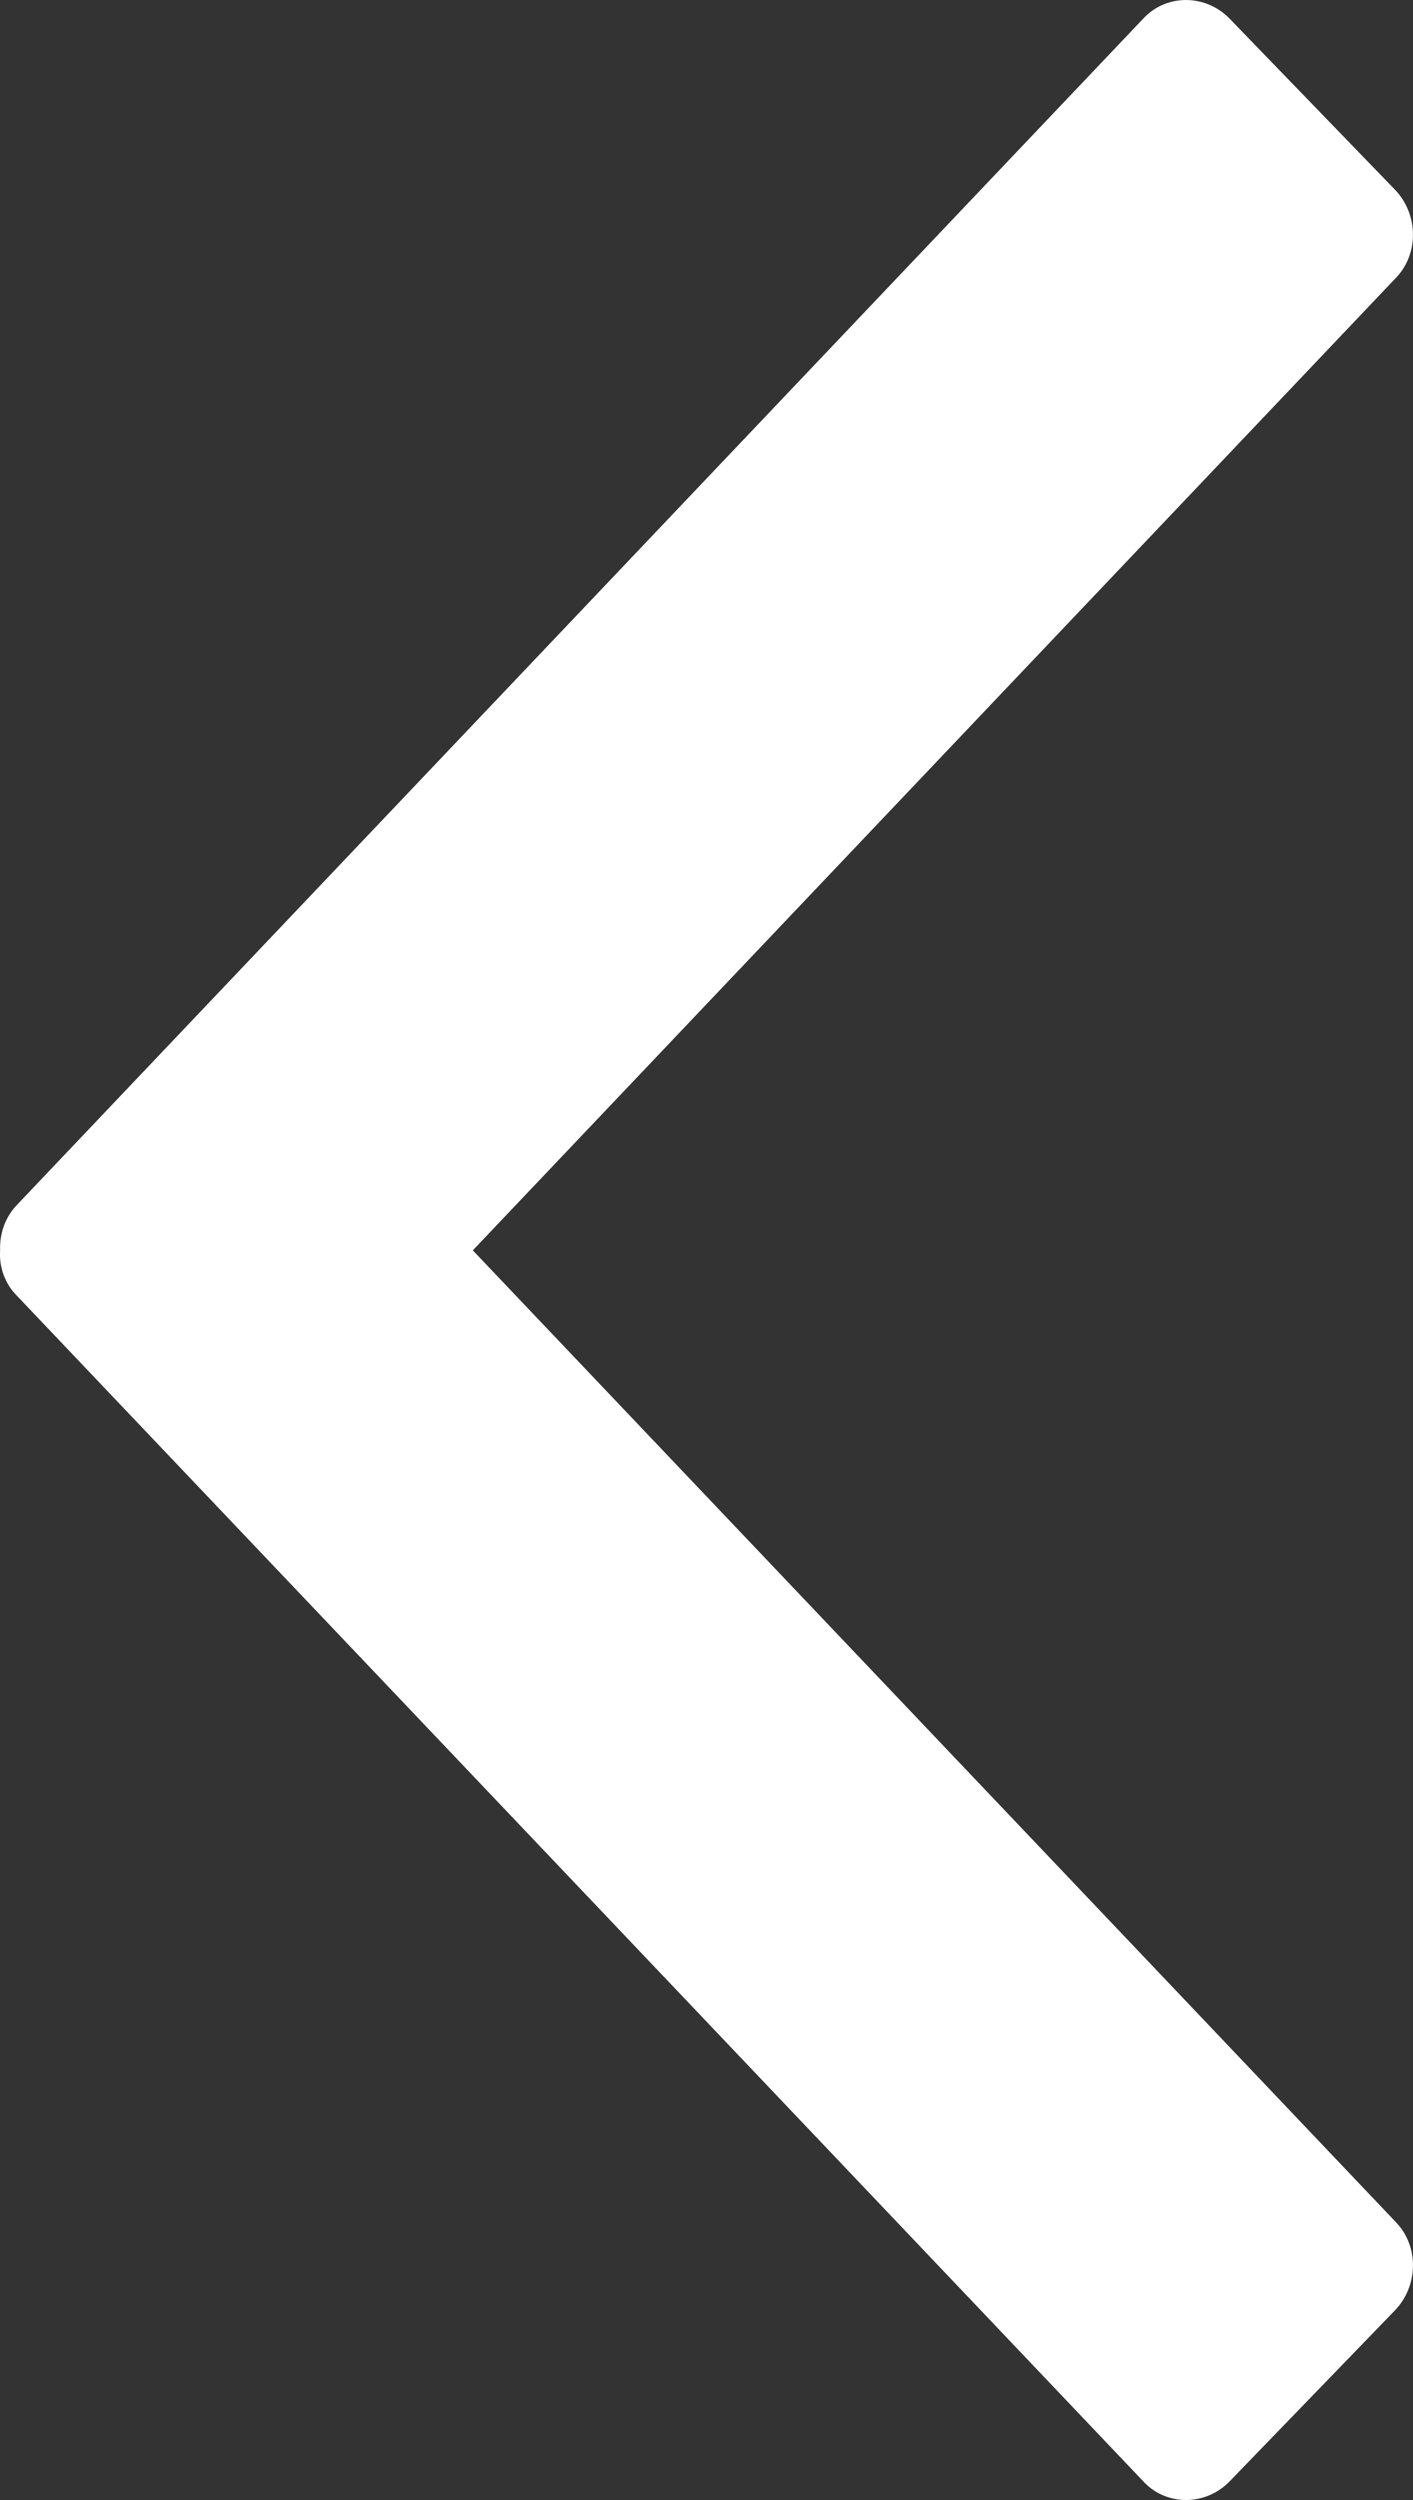 <svg width="13" height="23" viewBox="0 0 13 23" fill="none" xmlns="http://www.w3.org/2000/svg">
<rect x="0" y="0" width="13" height="23" fill="#333333" stroke="none"/>
<path fill-rule="evenodd" clip-rule="evenodd" d="M4.35 11.503L12.843 20.444C13.056 20.665 13.051 21.03 12.833 21.256L11.314 22.827C11.096 23.053 10.74 23.058 10.527 22.837L0.154 11.919C0.042 11.806 -0.009 11.652 0.001 11.503C-0.004 11.348 0.047 11.2 0.154 11.087L10.527 0.162C10.74 -0.058 11.096 -0.053 11.314 0.173L12.833 1.744C13.051 1.97 13.056 2.335 12.843 2.556L4.35 11.503Z" fill="white"/>
</svg>
